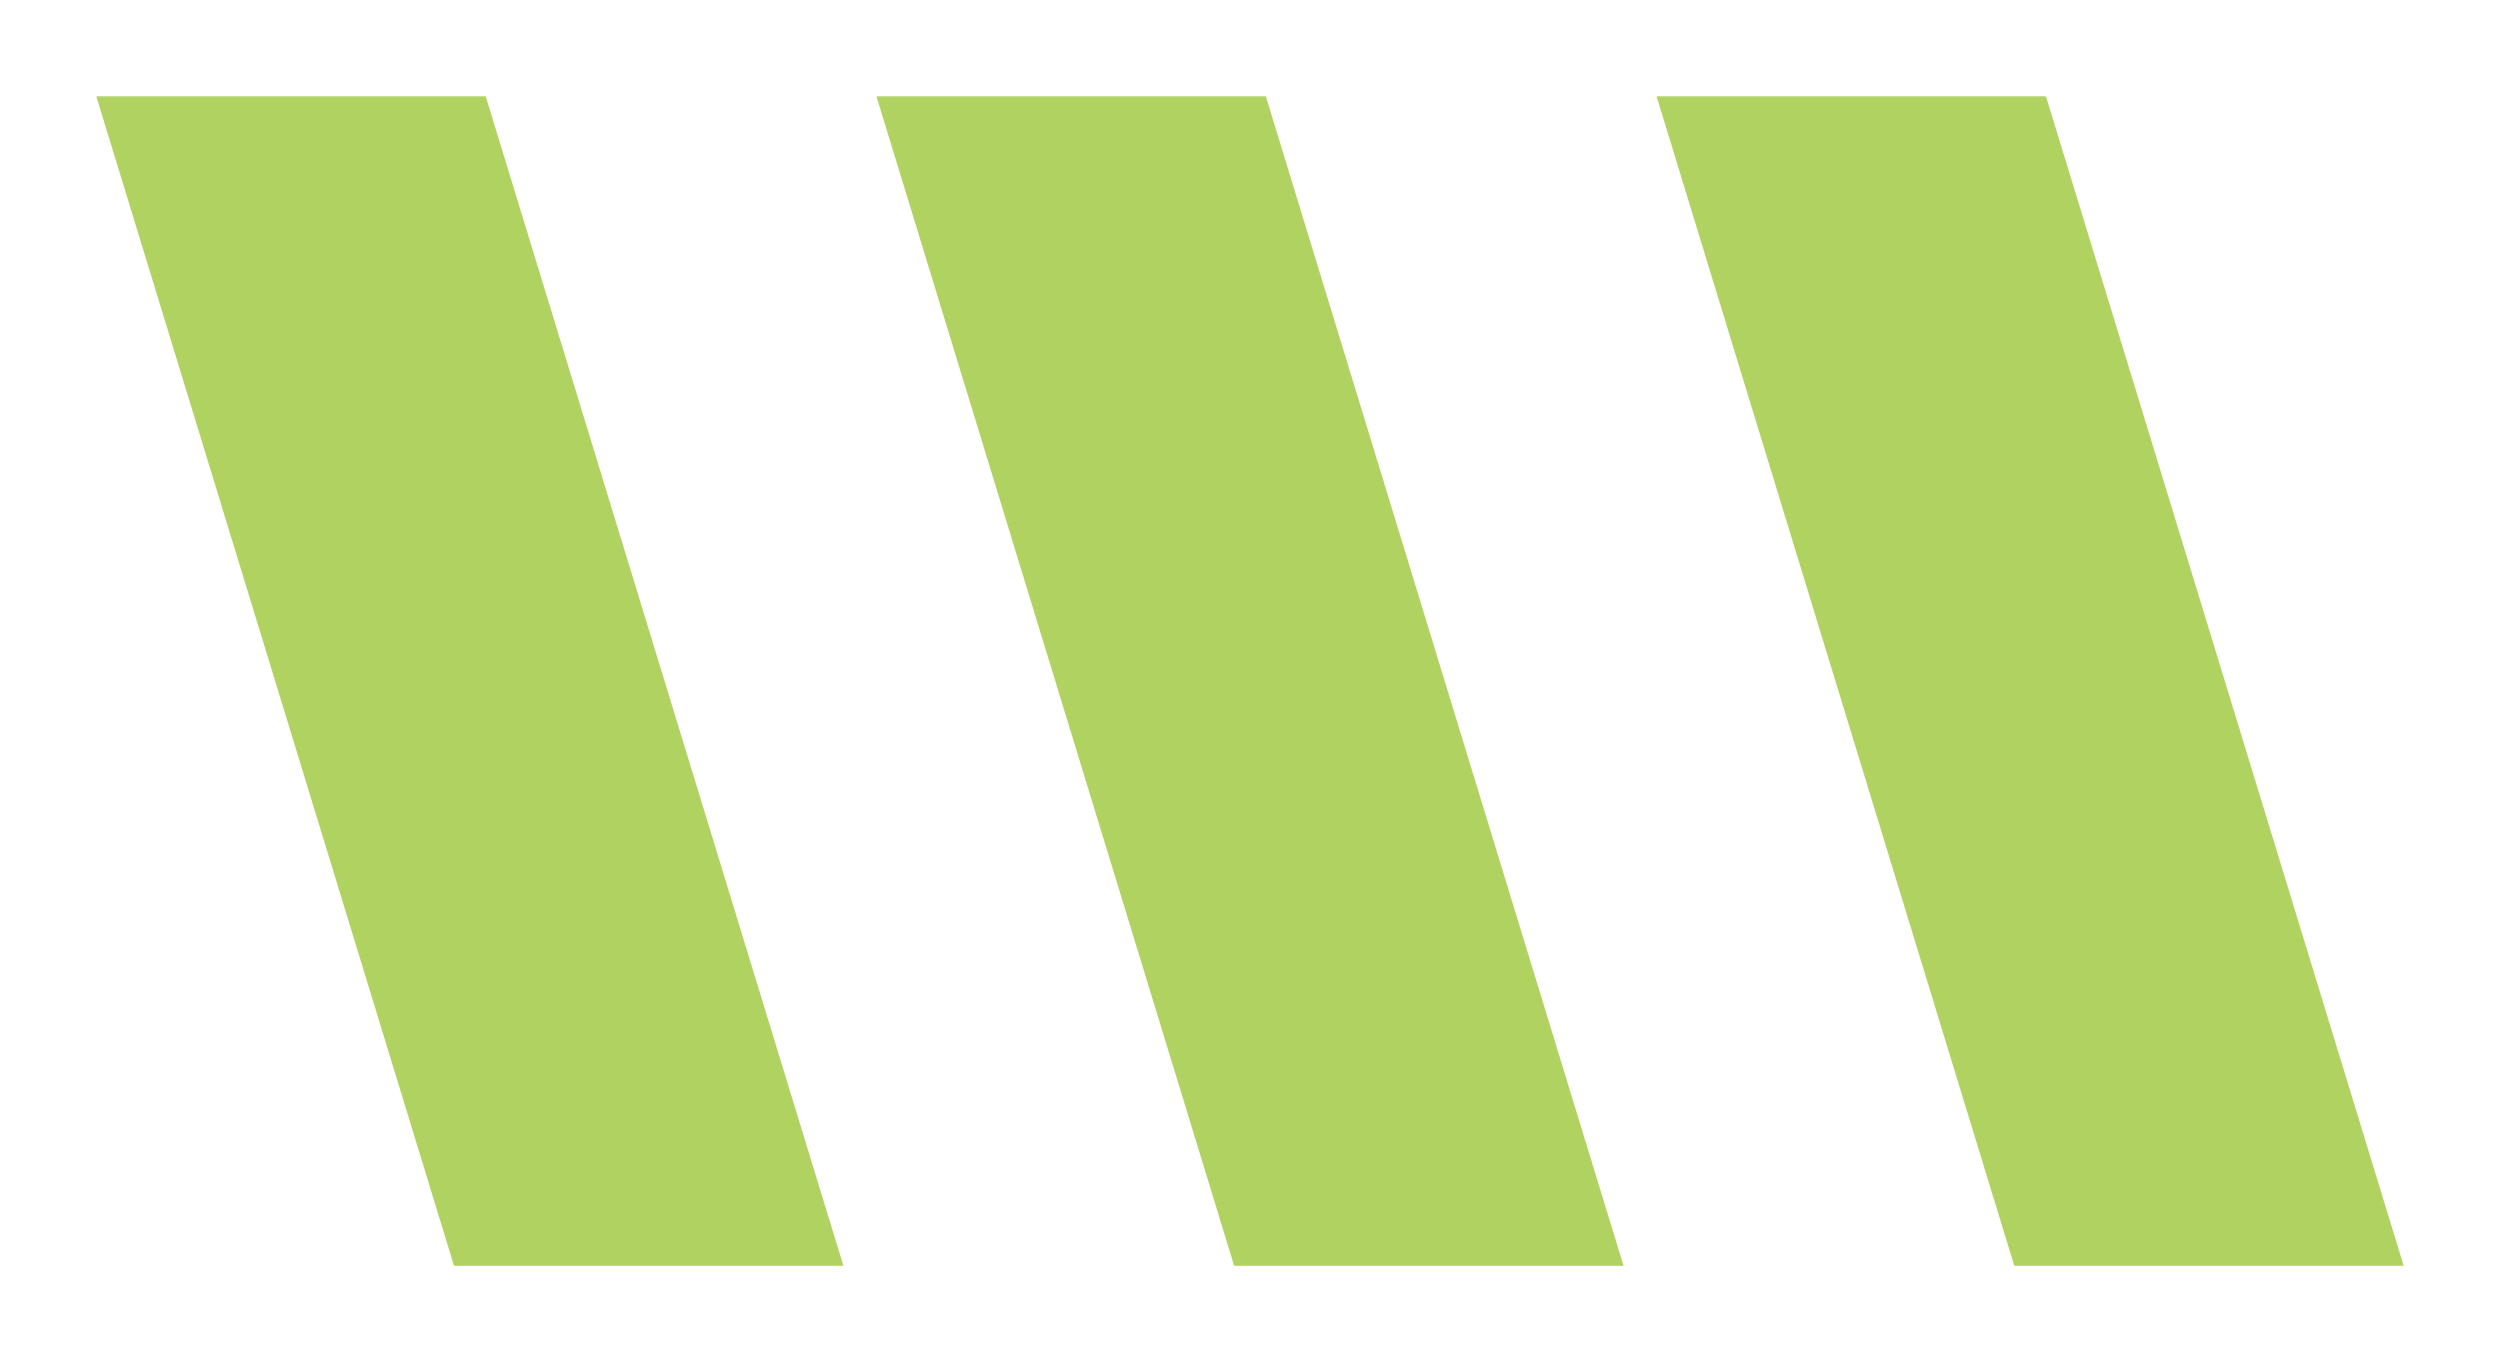 <?xml version="1.0" encoding="UTF-8"?>
<!-- Generator: Adobe Illustrator 27.0.0, SVG Export Plug-In . SVG Version: 6.00 Build 0)  -->
<svg xmlns="http://www.w3.org/2000/svg" xmlns:xlink="http://www.w3.org/1999/xlink" version="1.1" id="Layer_1" x="0px" y="0px" viewBox="0 0 181.7 99" style="enable-background:new 0 0 181.7 99;" xml:space="preserve">
<style type="text/css">
	.st0{fill:#B0D260;}
</style>
<g>
	<polygon class="st0" points="61.3,92 33,92 7,7 35.3,7  "></polygon>
	<polygon class="st0" points="118,92 89.7,92 63.7,7 92,7  "></polygon>
	<polygon class="st0" points="174.7,92 146.4,92 120.4,7 148.7,7  "></polygon>
</g>
</svg>
